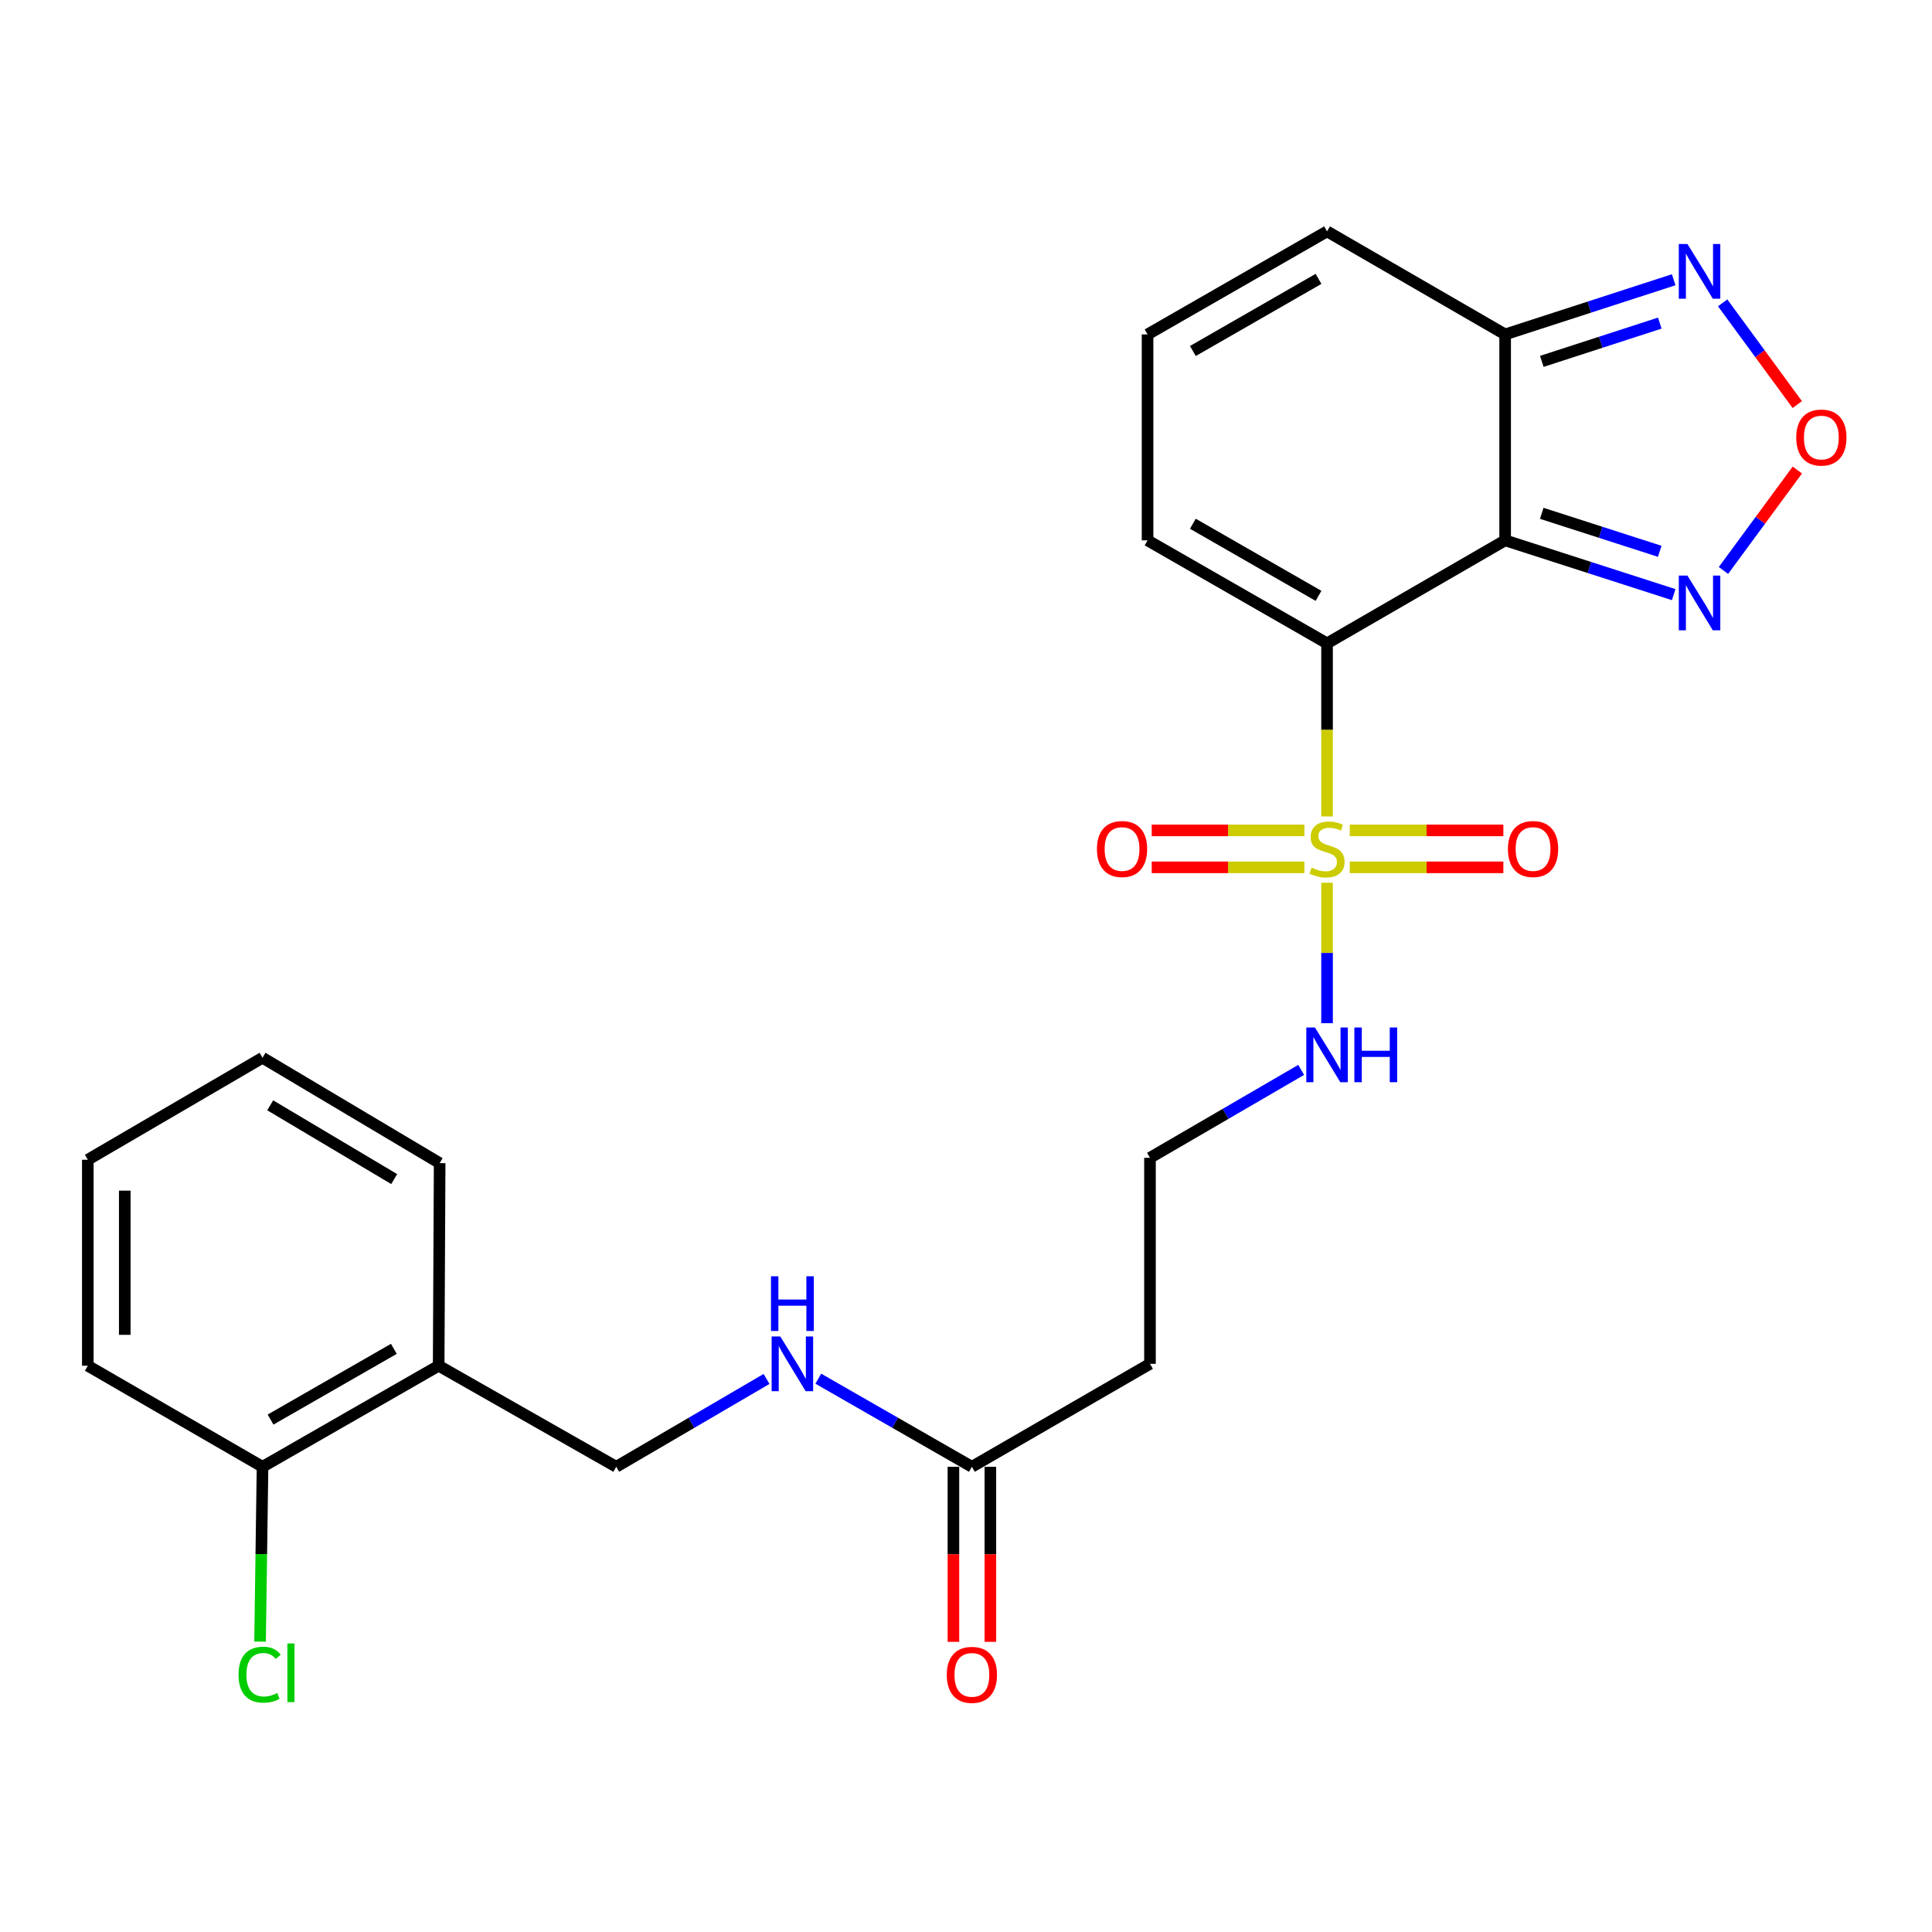 <?xml version='1.0' encoding='iso-8859-1'?>
<svg version='1.1' baseProfile='full'
              xmlns='http://www.w3.org/2000/svg'
                      xmlns:rdkit='http://www.rdkit.org/xml'
                      xmlns:xlink='http://www.w3.org/1999/xlink'
                  xml:space='preserve'
width='1000px' height='1000px' viewBox='0 0 1000 1000'>
<!-- END OF HEADER -->
<rect style='opacity:1.0;fill:#FFFFFF;stroke:none' width='1000' height='1000' x='0' y='0'> </rect>
<path class='bond-0' d='M 686.877,332.998 L 686.877,377.795' style='fill:none;fill-rule:evenodd;stroke:#000000;stroke-width:6px;stroke-linecap:butt;stroke-linejoin:miter;stroke-opacity:1' />
<path class='bond-0' d='M 686.877,377.795 L 686.877,422.592' style='fill:none;fill-rule:evenodd;stroke:#CCCC00;stroke-width:6px;stroke-linecap:butt;stroke-linejoin:miter;stroke-opacity:1' />
<path class='bond-1' d='M 686.877,332.998 L 779.056,279.683' style='fill:none;fill-rule:evenodd;stroke:#000000;stroke-width:6px;stroke-linecap:butt;stroke-linejoin:miter;stroke-opacity:1' />
<path class='bond-6' d='M 686.877,332.998 L 593.974,279.683' style='fill:none;fill-rule:evenodd;stroke:#000000;stroke-width:6px;stroke-linecap:butt;stroke-linejoin:miter;stroke-opacity:1' />
<path class='bond-6' d='M 682.46,308.413 L 617.429,271.093' style='fill:none;fill-rule:evenodd;stroke:#000000;stroke-width:6px;stroke-linecap:butt;stroke-linejoin:miter;stroke-opacity:1' />
<path class='bond-8' d='M 698.622,448.934 L 738.378,448.934' style='fill:none;fill-rule:evenodd;stroke:#CCCC00;stroke-width:6px;stroke-linecap:butt;stroke-linejoin:miter;stroke-opacity:1' />
<path class='bond-8' d='M 738.378,448.934 L 778.134,448.934' style='fill:none;fill-rule:evenodd;stroke:#FF0000;stroke-width:6px;stroke-linecap:butt;stroke-linejoin:miter;stroke-opacity:1' />
<path class='bond-8' d='M 698.622,429.81 L 738.378,429.81' style='fill:none;fill-rule:evenodd;stroke:#CCCC00;stroke-width:6px;stroke-linecap:butt;stroke-linejoin:miter;stroke-opacity:1' />
<path class='bond-8' d='M 738.378,429.81 L 778.134,429.81' style='fill:none;fill-rule:evenodd;stroke:#FF0000;stroke-width:6px;stroke-linecap:butt;stroke-linejoin:miter;stroke-opacity:1' />
<path class='bond-9' d='M 675.144,429.81 L 635.636,429.81' style='fill:none;fill-rule:evenodd;stroke:#CCCC00;stroke-width:6px;stroke-linecap:butt;stroke-linejoin:miter;stroke-opacity:1' />
<path class='bond-9' d='M 635.636,429.81 L 596.127,429.81' style='fill:none;fill-rule:evenodd;stroke:#FF0000;stroke-width:6px;stroke-linecap:butt;stroke-linejoin:miter;stroke-opacity:1' />
<path class='bond-9' d='M 675.144,448.934 L 635.636,448.934' style='fill:none;fill-rule:evenodd;stroke:#CCCC00;stroke-width:6px;stroke-linecap:butt;stroke-linejoin:miter;stroke-opacity:1' />
<path class='bond-9' d='M 635.636,448.934 L 596.127,448.934' style='fill:none;fill-rule:evenodd;stroke:#FF0000;stroke-width:6px;stroke-linecap:butt;stroke-linejoin:miter;stroke-opacity:1' />
<path class='bond-10' d='M 686.877,456.917 L 686.877,493.26' style='fill:none;fill-rule:evenodd;stroke:#CCCC00;stroke-width:6px;stroke-linecap:butt;stroke-linejoin:miter;stroke-opacity:1' />
<path class='bond-10' d='M 686.877,493.26 L 686.877,529.604' style='fill:none;fill-rule:evenodd;stroke:#0000FF;stroke-width:6px;stroke-linecap:butt;stroke-linejoin:miter;stroke-opacity:1' />
<path class='bond-2' d='M 779.056,279.683 L 779.056,173.096' style='fill:none;fill-rule:evenodd;stroke:#000000;stroke-width:6px;stroke-linecap:butt;stroke-linejoin:miter;stroke-opacity:1' />
<path class='bond-3' d='M 779.056,279.683 L 822.678,293.731' style='fill:none;fill-rule:evenodd;stroke:#000000;stroke-width:6px;stroke-linecap:butt;stroke-linejoin:miter;stroke-opacity:1' />
<path class='bond-3' d='M 822.678,293.731 L 866.3,307.779' style='fill:none;fill-rule:evenodd;stroke:#0000FF;stroke-width:6px;stroke-linecap:butt;stroke-linejoin:miter;stroke-opacity:1' />
<path class='bond-3' d='M 798.005,265.694 L 828.54,275.527' style='fill:none;fill-rule:evenodd;stroke:#000000;stroke-width:6px;stroke-linecap:butt;stroke-linejoin:miter;stroke-opacity:1' />
<path class='bond-3' d='M 828.54,275.527 L 859.075,285.36' style='fill:none;fill-rule:evenodd;stroke:#0000FF;stroke-width:6px;stroke-linecap:butt;stroke-linejoin:miter;stroke-opacity:1' />
<path class='bond-5' d='M 779.056,173.096 L 822.677,158.948' style='fill:none;fill-rule:evenodd;stroke:#000000;stroke-width:6px;stroke-linecap:butt;stroke-linejoin:miter;stroke-opacity:1' />
<path class='bond-5' d='M 822.677,158.948 L 866.298,144.799' style='fill:none;fill-rule:evenodd;stroke:#0000FF;stroke-width:6px;stroke-linecap:butt;stroke-linejoin:miter;stroke-opacity:1' />
<path class='bond-5' d='M 798.043,187.043 L 828.578,177.139' style='fill:none;fill-rule:evenodd;stroke:#000000;stroke-width:6px;stroke-linecap:butt;stroke-linejoin:miter;stroke-opacity:1' />
<path class='bond-5' d='M 828.578,177.139 L 859.112,167.235' style='fill:none;fill-rule:evenodd;stroke:#0000FF;stroke-width:6px;stroke-linecap:butt;stroke-linejoin:miter;stroke-opacity:1' />
<path class='bond-25' d='M 779.056,173.096 L 686.877,119.76' style='fill:none;fill-rule:evenodd;stroke:#000000;stroke-width:6px;stroke-linecap:butt;stroke-linejoin:miter;stroke-opacity:1' />
<path class='bond-4' d='M 892.056,295.268 L 911.177,269.278' style='fill:none;fill-rule:evenodd;stroke:#0000FF;stroke-width:6px;stroke-linecap:butt;stroke-linejoin:miter;stroke-opacity:1' />
<path class='bond-4' d='M 911.177,269.278 L 930.298,243.287' style='fill:none;fill-rule:evenodd;stroke:#FF0000;stroke-width:6px;stroke-linecap:butt;stroke-linejoin:miter;stroke-opacity:1' />
<path class='bond-26' d='M 930.268,209.405 L 910.954,183.08' style='fill:none;fill-rule:evenodd;stroke:#FF0000;stroke-width:6px;stroke-linecap:butt;stroke-linejoin:miter;stroke-opacity:1' />
<path class='bond-26' d='M 910.954,183.08 L 891.64,156.755' style='fill:none;fill-rule:evenodd;stroke:#0000FF;stroke-width:6px;stroke-linecap:butt;stroke-linejoin:miter;stroke-opacity:1' />
<path class='bond-12' d='M 593.974,279.683 L 593.974,173.096' style='fill:none;fill-rule:evenodd;stroke:#000000;stroke-width:6px;stroke-linecap:butt;stroke-linejoin:miter;stroke-opacity:1' />
<path class='bond-7' d='M 503.048,759.206 L 595.228,705.913' style='fill:none;fill-rule:evenodd;stroke:#000000;stroke-width:6px;stroke-linecap:butt;stroke-linejoin:miter;stroke-opacity:1' />
<path class='bond-14' d='M 503.048,759.206 L 463.301,736.408' style='fill:none;fill-rule:evenodd;stroke:#000000;stroke-width:6px;stroke-linecap:butt;stroke-linejoin:miter;stroke-opacity:1' />
<path class='bond-14' d='M 463.301,736.408 L 423.554,713.609' style='fill:none;fill-rule:evenodd;stroke:#0000FF;stroke-width:6px;stroke-linecap:butt;stroke-linejoin:miter;stroke-opacity:1' />
<path class='bond-18' d='M 493.486,759.206 L 493.486,804.51' style='fill:none;fill-rule:evenodd;stroke:#000000;stroke-width:6px;stroke-linecap:butt;stroke-linejoin:miter;stroke-opacity:1' />
<path class='bond-18' d='M 493.486,804.51 L 493.486,849.813' style='fill:none;fill-rule:evenodd;stroke:#FF0000;stroke-width:6px;stroke-linecap:butt;stroke-linejoin:miter;stroke-opacity:1' />
<path class='bond-18' d='M 512.611,759.206 L 512.611,804.51' style='fill:none;fill-rule:evenodd;stroke:#000000;stroke-width:6px;stroke-linecap:butt;stroke-linejoin:miter;stroke-opacity:1' />
<path class='bond-18' d='M 512.611,804.51 L 512.611,849.813' style='fill:none;fill-rule:evenodd;stroke:#FF0000;stroke-width:6px;stroke-linecap:butt;stroke-linejoin:miter;stroke-opacity:1' />
<path class='bond-19' d='M 673.486,553.777 L 634.357,576.53' style='fill:none;fill-rule:evenodd;stroke:#0000FF;stroke-width:6px;stroke-linecap:butt;stroke-linejoin:miter;stroke-opacity:1' />
<path class='bond-19' d='M 634.357,576.53 L 595.228,599.284' style='fill:none;fill-rule:evenodd;stroke:#000000;stroke-width:6px;stroke-linecap:butt;stroke-linejoin:miter;stroke-opacity:1' />
<path class='bond-11' d='M 227.051,706.901 L 318.965,759.206' style='fill:none;fill-rule:evenodd;stroke:#000000;stroke-width:6px;stroke-linecap:butt;stroke-linejoin:miter;stroke-opacity:1' />
<path class='bond-17' d='M 227.051,706.901 L 135.881,759.206' style='fill:none;fill-rule:evenodd;stroke:#000000;stroke-width:6px;stroke-linecap:butt;stroke-linejoin:miter;stroke-opacity:1' />
<path class='bond-17' d='M 203.859,698.159 L 140.04,734.772' style='fill:none;fill-rule:evenodd;stroke:#000000;stroke-width:6px;stroke-linecap:butt;stroke-linejoin:miter;stroke-opacity:1' />
<path class='bond-21' d='M 227.051,706.901 L 227.561,602.036' style='fill:none;fill-rule:evenodd;stroke:#000000;stroke-width:6px;stroke-linecap:butt;stroke-linejoin:miter;stroke-opacity:1' />
<path class='bond-13' d='M 593.974,173.096 L 686.877,119.76' style='fill:none;fill-rule:evenodd;stroke:#000000;stroke-width:6px;stroke-linecap:butt;stroke-linejoin:miter;stroke-opacity:1' />
<path class='bond-13' d='M 617.432,181.681 L 682.463,144.346' style='fill:none;fill-rule:evenodd;stroke:#000000;stroke-width:6px;stroke-linecap:butt;stroke-linejoin:miter;stroke-opacity:1' />
<path class='bond-16' d='M 396.756,713.734 L 357.861,736.47' style='fill:none;fill-rule:evenodd;stroke:#0000FF;stroke-width:6px;stroke-linecap:butt;stroke-linejoin:miter;stroke-opacity:1' />
<path class='bond-16' d='M 357.861,736.47 L 318.965,759.206' style='fill:none;fill-rule:evenodd;stroke:#000000;stroke-width:6px;stroke-linecap:butt;stroke-linejoin:miter;stroke-opacity:1' />
<path class='bond-15' d='M 595.228,705.913 L 595.228,599.284' style='fill:none;fill-rule:evenodd;stroke:#000000;stroke-width:6px;stroke-linecap:butt;stroke-linejoin:miter;stroke-opacity:1' />
<path class='bond-20' d='M 135.881,759.206 L 135.245,804.453' style='fill:none;fill-rule:evenodd;stroke:#000000;stroke-width:6px;stroke-linecap:butt;stroke-linejoin:miter;stroke-opacity:1' />
<path class='bond-20' d='M 135.245,804.453 L 134.61,849.699' style='fill:none;fill-rule:evenodd;stroke:#00CC00;stroke-width:6px;stroke-linecap:butt;stroke-linejoin:miter;stroke-opacity:1' />
<path class='bond-22' d='M 135.881,759.206 L 45.455,706.901' style='fill:none;fill-rule:evenodd;stroke:#000000;stroke-width:6px;stroke-linecap:butt;stroke-linejoin:miter;stroke-opacity:1' />
<path class='bond-23' d='M 227.561,602.036 L 135.881,547.488' style='fill:none;fill-rule:evenodd;stroke:#000000;stroke-width:6px;stroke-linecap:butt;stroke-linejoin:miter;stroke-opacity:1' />
<path class='bond-23' d='M 204.031,610.289 L 139.855,572.106' style='fill:none;fill-rule:evenodd;stroke:#000000;stroke-width:6px;stroke-linecap:butt;stroke-linejoin:miter;stroke-opacity:1' />
<path class='bond-27' d='M 45.455,706.901 L 45.455,600.282' style='fill:none;fill-rule:evenodd;stroke:#000000;stroke-width:6px;stroke-linecap:butt;stroke-linejoin:miter;stroke-opacity:1' />
<path class='bond-27' d='M 64.579,690.908 L 64.579,616.275' style='fill:none;fill-rule:evenodd;stroke:#000000;stroke-width:6px;stroke-linecap:butt;stroke-linejoin:miter;stroke-opacity:1' />
<path class='bond-24' d='M 135.881,547.488 L 45.455,600.282' style='fill:none;fill-rule:evenodd;stroke:#000000;stroke-width:6px;stroke-linecap:butt;stroke-linejoin:miter;stroke-opacity:1' />
<path  class='atom-1' d='M 678.877 449.092
Q 679.197 449.212, 680.517 449.772
Q 681.837 450.332, 683.277 450.692
Q 684.757 451.012, 686.197 451.012
Q 688.877 451.012, 690.437 449.732
Q 691.997 448.412, 691.997 446.132
Q 691.997 444.572, 691.197 443.612
Q 690.437 442.652, 689.237 442.132
Q 688.037 441.612, 686.037 441.012
Q 683.517 440.252, 681.997 439.532
Q 680.517 438.812, 679.437 437.292
Q 678.397 435.772, 678.397 433.212
Q 678.397 429.652, 680.797 427.452
Q 683.237 425.252, 688.037 425.252
Q 691.317 425.252, 695.037 426.812
L 694.117 429.892
Q 690.717 428.492, 688.157 428.492
Q 685.397 428.492, 683.877 429.652
Q 682.357 430.772, 682.397 432.732
Q 682.397 434.252, 683.157 435.172
Q 683.957 436.092, 685.077 436.612
Q 686.237 437.132, 688.157 437.732
Q 690.717 438.532, 692.237 439.332
Q 693.757 440.132, 694.837 441.772
Q 695.957 443.372, 695.957 446.132
Q 695.957 450.052, 693.317 452.172
Q 690.717 454.252, 686.357 454.252
Q 683.837 454.252, 681.917 453.692
Q 680.037 453.172, 677.797 452.252
L 678.877 449.092
' fill='#CCCC00'/>
<path  class='atom-4' d='M 873.422 297.928
L 882.702 312.928
Q 883.622 314.408, 885.102 317.088
Q 886.582 319.768, 886.662 319.928
L 886.662 297.928
L 890.422 297.928
L 890.422 326.248
L 886.542 326.248
L 876.582 309.848
Q 875.422 307.928, 874.182 305.728
Q 872.982 303.528, 872.622 302.848
L 872.622 326.248
L 868.942 326.248
L 868.942 297.928
L 873.422 297.928
' fill='#0000FF'/>
<path  class='atom-5' d='M 929.729 226.47
Q 929.729 219.67, 933.089 215.87
Q 936.449 212.07, 942.729 212.07
Q 949.009 212.07, 952.369 215.87
Q 955.729 219.67, 955.729 226.47
Q 955.729 233.35, 952.329 237.27
Q 948.929 241.15, 942.729 241.15
Q 936.489 241.15, 933.089 237.27
Q 929.729 233.39, 929.729 226.47
M 942.729 237.95
Q 947.049 237.95, 949.369 235.07
Q 951.729 232.15, 951.729 226.47
Q 951.729 220.91, 949.369 218.11
Q 947.049 215.27, 942.729 215.27
Q 938.409 215.27, 936.049 218.07
Q 933.729 220.87, 933.729 226.47
Q 933.729 232.19, 936.049 235.07
Q 938.409 237.95, 942.729 237.95
' fill='#FF0000'/>
<path  class='atom-6' d='M 873.422 126.297
L 882.702 141.297
Q 883.622 142.777, 885.102 145.457
Q 886.582 148.137, 886.662 148.297
L 886.662 126.297
L 890.422 126.297
L 890.422 154.617
L 886.542 154.617
L 876.582 138.217
Q 875.422 136.297, 874.182 134.097
Q 872.982 131.897, 872.622 131.217
L 872.622 154.617
L 868.942 154.617
L 868.942 126.297
L 873.422 126.297
' fill='#0000FF'/>
<path  class='atom-9' d='M 780.506 439.452
Q 780.506 432.652, 783.866 428.852
Q 787.226 425.052, 793.506 425.052
Q 799.786 425.052, 803.146 428.852
Q 806.506 432.652, 806.506 439.452
Q 806.506 446.332, 803.106 450.252
Q 799.706 454.132, 793.506 454.132
Q 787.266 454.132, 783.866 450.252
Q 780.506 446.372, 780.506 439.452
M 793.506 450.932
Q 797.826 450.932, 800.146 448.052
Q 802.506 445.132, 802.506 439.452
Q 802.506 433.892, 800.146 431.092
Q 797.826 428.252, 793.506 428.252
Q 789.186 428.252, 786.826 431.052
Q 784.506 433.852, 784.506 439.452
Q 784.506 445.172, 786.826 448.052
Q 789.186 450.932, 793.506 450.932
' fill='#FF0000'/>
<path  class='atom-10' d='M 567.768 439.452
Q 567.768 432.652, 571.128 428.852
Q 574.488 425.052, 580.768 425.052
Q 587.048 425.052, 590.408 428.852
Q 593.768 432.652, 593.768 439.452
Q 593.768 446.332, 590.368 450.252
Q 586.968 454.132, 580.768 454.132
Q 574.528 454.132, 571.128 450.252
Q 567.768 446.372, 567.768 439.452
M 580.768 450.932
Q 585.088 450.932, 587.408 448.052
Q 589.768 445.132, 589.768 439.452
Q 589.768 433.892, 587.408 431.092
Q 585.088 428.252, 580.768 428.252
Q 576.448 428.252, 574.088 431.052
Q 571.768 433.852, 571.768 439.452
Q 571.768 445.172, 574.088 448.052
Q 576.448 450.932, 580.768 450.932
' fill='#FF0000'/>
<path  class='atom-11' d='M 680.617 531.83
L 689.897 546.83
Q 690.817 548.31, 692.297 550.99
Q 693.777 553.67, 693.857 553.83
L 693.857 531.83
L 697.617 531.83
L 697.617 560.15
L 693.737 560.15
L 683.777 543.75
Q 682.617 541.83, 681.377 539.63
Q 680.177 537.43, 679.817 536.75
L 679.817 560.15
L 676.137 560.15
L 676.137 531.83
L 680.617 531.83
' fill='#0000FF'/>
<path  class='atom-11' d='M 701.017 531.83
L 704.857 531.83
L 704.857 543.87
L 719.337 543.87
L 719.337 531.83
L 723.177 531.83
L 723.177 560.15
L 719.337 560.15
L 719.337 547.07
L 704.857 547.07
L 704.857 560.15
L 701.017 560.15
L 701.017 531.83
' fill='#0000FF'/>
<path  class='atom-15' d='M 403.876 691.753
L 413.156 706.753
Q 414.076 708.233, 415.556 710.913
Q 417.036 713.593, 417.116 713.753
L 417.116 691.753
L 420.876 691.753
L 420.876 720.073
L 416.996 720.073
L 407.036 703.673
Q 405.876 701.753, 404.636 699.553
Q 403.436 697.353, 403.076 696.673
L 403.076 720.073
L 399.396 720.073
L 399.396 691.753
L 403.876 691.753
' fill='#0000FF'/>
<path  class='atom-15' d='M 399.056 660.601
L 402.896 660.601
L 402.896 672.641
L 417.376 672.641
L 417.376 660.601
L 421.216 660.601
L 421.216 688.921
L 417.376 688.921
L 417.376 675.841
L 402.896 675.841
L 402.896 688.921
L 399.056 688.921
L 399.056 660.601
' fill='#0000FF'/>
<path  class='atom-19' d='M 490.048 866.904
Q 490.048 860.104, 493.408 856.304
Q 496.768 852.504, 503.048 852.504
Q 509.328 852.504, 512.688 856.304
Q 516.048 860.104, 516.048 866.904
Q 516.048 873.784, 512.648 877.704
Q 509.248 881.584, 503.048 881.584
Q 496.808 881.584, 493.408 877.704
Q 490.048 873.824, 490.048 866.904
M 503.048 878.384
Q 507.368 878.384, 509.688 875.504
Q 512.048 872.584, 512.048 866.904
Q 512.048 861.344, 509.688 858.544
Q 507.368 855.704, 503.048 855.704
Q 498.728 855.704, 496.368 858.504
Q 494.048 861.304, 494.048 866.904
Q 494.048 872.624, 496.368 875.504
Q 498.728 878.384, 503.048 878.384
' fill='#FF0000'/>
<path  class='atom-21' d='M 123.463 866.805
Q 123.463 859.765, 126.743 856.085
Q 130.063 852.365, 136.343 852.365
Q 142.183 852.365, 145.303 856.485
L 142.663 858.645
Q 140.383 855.645, 136.343 855.645
Q 132.063 855.645, 129.783 858.525
Q 127.543 861.365, 127.543 866.805
Q 127.543 872.405, 129.863 875.285
Q 132.223 878.165, 136.783 878.165
Q 139.903 878.165, 143.543 876.285
L 144.663 879.285
Q 143.183 880.245, 140.943 880.805
Q 138.703 881.365, 136.223 881.365
Q 130.063 881.365, 126.743 877.605
Q 123.463 873.845, 123.463 866.805
' fill='#00CC00'/>
<path  class='atom-21' d='M 148.743 850.645
L 152.423 850.645
L 152.423 881.005
L 148.743 881.005
L 148.743 850.645
' fill='#00CC00'/>
</svg>
